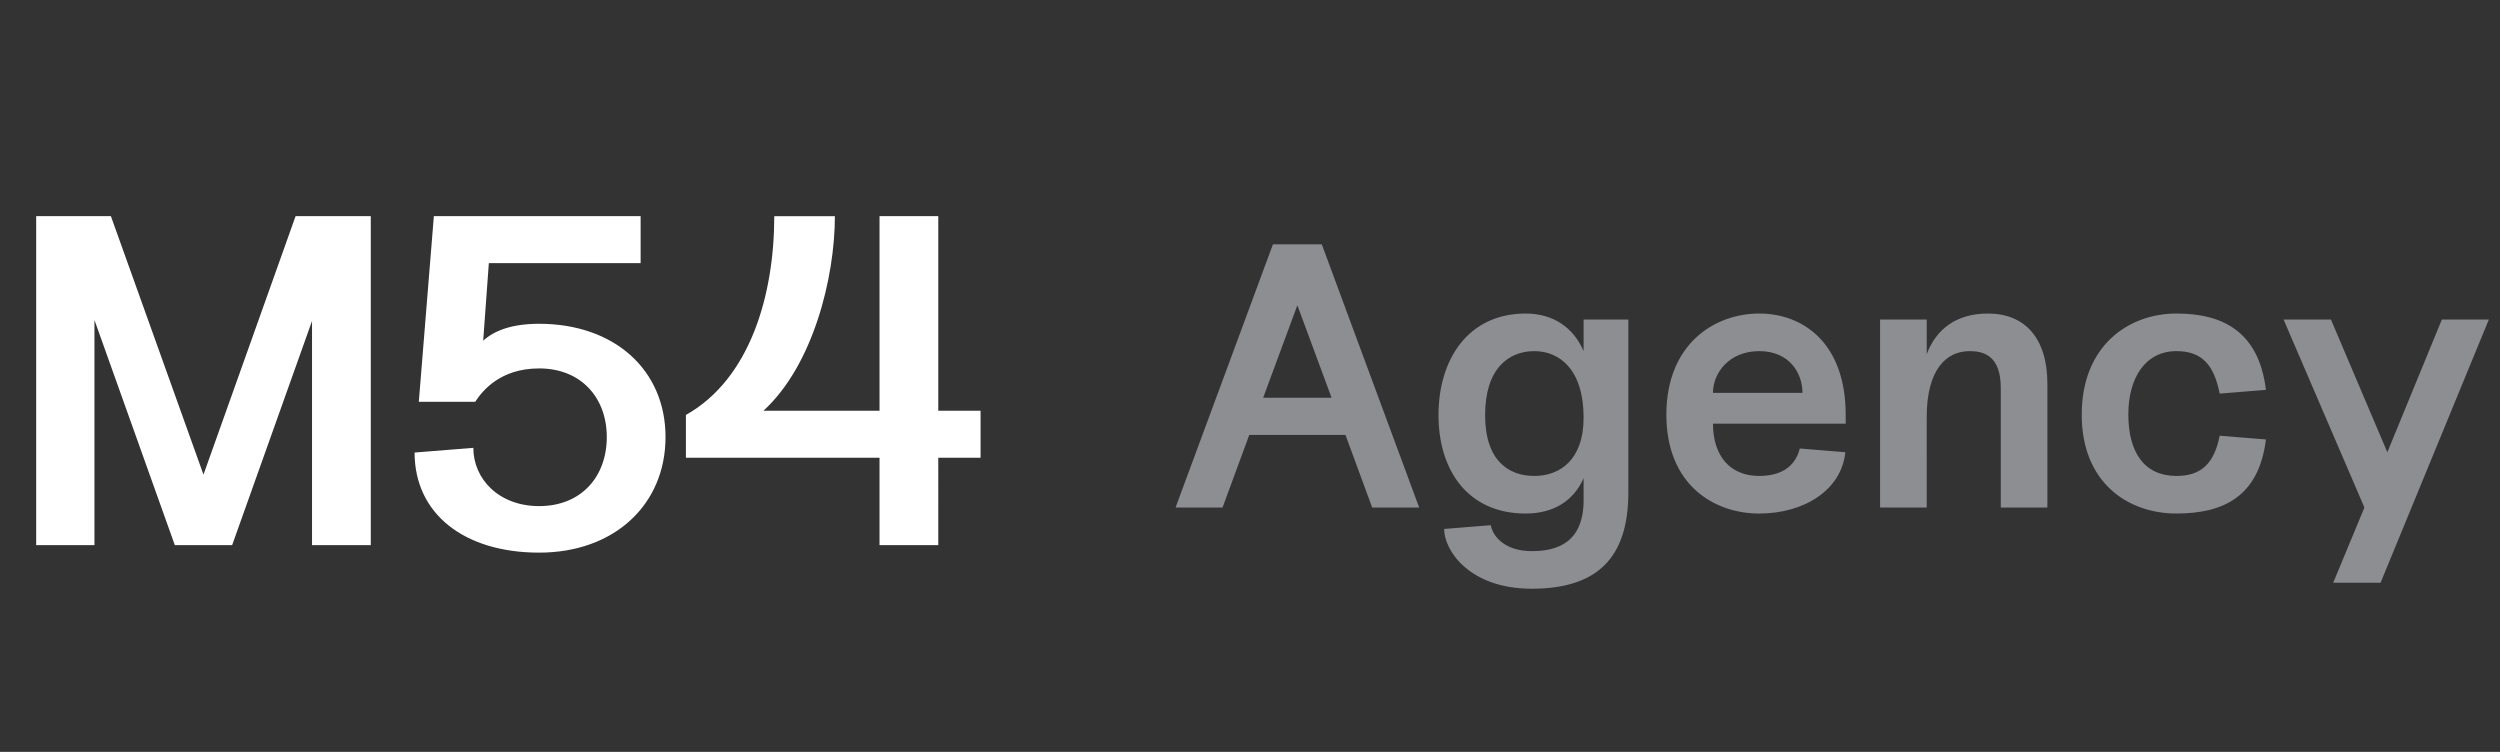 <svg xmlns="http://www.w3.org/2000/svg" width="133" height="40" fill="none"><rect width="100%" height="100%" fill="#333333" stroke="none"/><path fill="#fff" d="M1.925 29V11.5H5.9l4.925 13.75 4.9-13.75h4V29H16.6V17.075L12.35 29H9.3L5.025 17.025V29h-3.1zm26.756.4c-4 0-6.625-2.075-6.625-5.325l3.125-.25c0 1.65 1.35 3.1 3.5 3.1 2.25 0 3.6-1.575 3.6-3.675 0-2.075-1.35-3.65-3.6-3.65-2.075 0-3.025 1.2-3.4 1.775h-3l.8-9.875h11V14h-8.075l-.3 4.125c.575-.525 1.5-.9 2.975-.9 4 0 6.725 2.45 6.725 6.025 0 3.6-2.725 6.15-6.725 6.15zm7.81-7.325c3.425-1.925 4.7-6.4 4.7-10.575h3.225c0 3.25-1.15 7.925-3.8 10.35h6.175V11.5h3.125v10.35h2.25v2.5h-2.25V29h-3.125v-4.65h-10.3v-2.275z"/><path fill="#8C8E92" d="m62.54 27 5.18-14h2.6l5.18 14H73l-1.42-3.86h-5.12L65.04 27h-2.5zm4.66-5.84h3.64l-1.82-4.92-1.82 4.92zm14.288 10.16c-3.32 0-4.66-2.04-4.66-3.18l2.48-.2c.14.7.86 1.38 2.18 1.38 1.34 0 2.76-.44 2.76-2.72v-1.16c-.54 1.22-1.62 1.88-3.08 1.88-3.08 0-4.64-2.3-4.64-5.24 0-2.94 1.56-5.4 4.64-5.4 1.46 0 2.54.74 3.08 2V17h2.38v9.2c0 3.48-1.66 5.12-5.14 5.12zm-2.48-9.24c0 2.46 1.28 3.24 2.62 3.24s2.62-.84 2.62-3.1c0-2.56-1.28-3.54-2.62-3.54-1.38 0-2.62.94-2.62 3.4zm14.583 5.24c-2.4 0-4.94-1.52-4.94-5.26 0-3.74 2.54-5.38 4.94-5.38 2.4 0 4.6 1.64 4.6 5.38v.48h-7.06c0 1.66.86 2.78 2.46 2.78s2.02-.92 2.16-1.46l2.42.2c-.2 2-2.18 3.26-4.58 3.26zm-2.46-6.42h4.76c0-1.06-.7-2.22-2.3-2.22-1.6 0-2.46 1.16-2.46 2.22zm15.31-.26c0-1.68-.86-1.96-1.66-1.96-1.2 0-2.28.92-2.28 3.52V27h-2.48V17h2.48v1.84c.52-1.36 1.6-2.16 3.26-2.16 1.94 0 3.16 1.28 3.16 3.74V27h-2.48v-6.36zm9.347 6.68c-2.56 0-5.04-1.62-5.04-5.26 0-3.66 2.48-5.38 5.04-5.38 2.44 0 4.38.94 4.76 4.06l-2.46.2c-.3-1.5-.92-2.26-2.3-2.26-1.68 0-2.56 1.46-2.56 3.36 0 2.02.84 3.28 2.56 3.28 1.28 0 2-.62 2.3-2.14l2.46.2c-.38 3.08-2.32 3.94-4.76 3.94zm8.339 3.68 1.66-4-4.3-10h2.52l3 7.06 2.9-7.06h2.5l-5.76 14h-2.52z"/></svg>